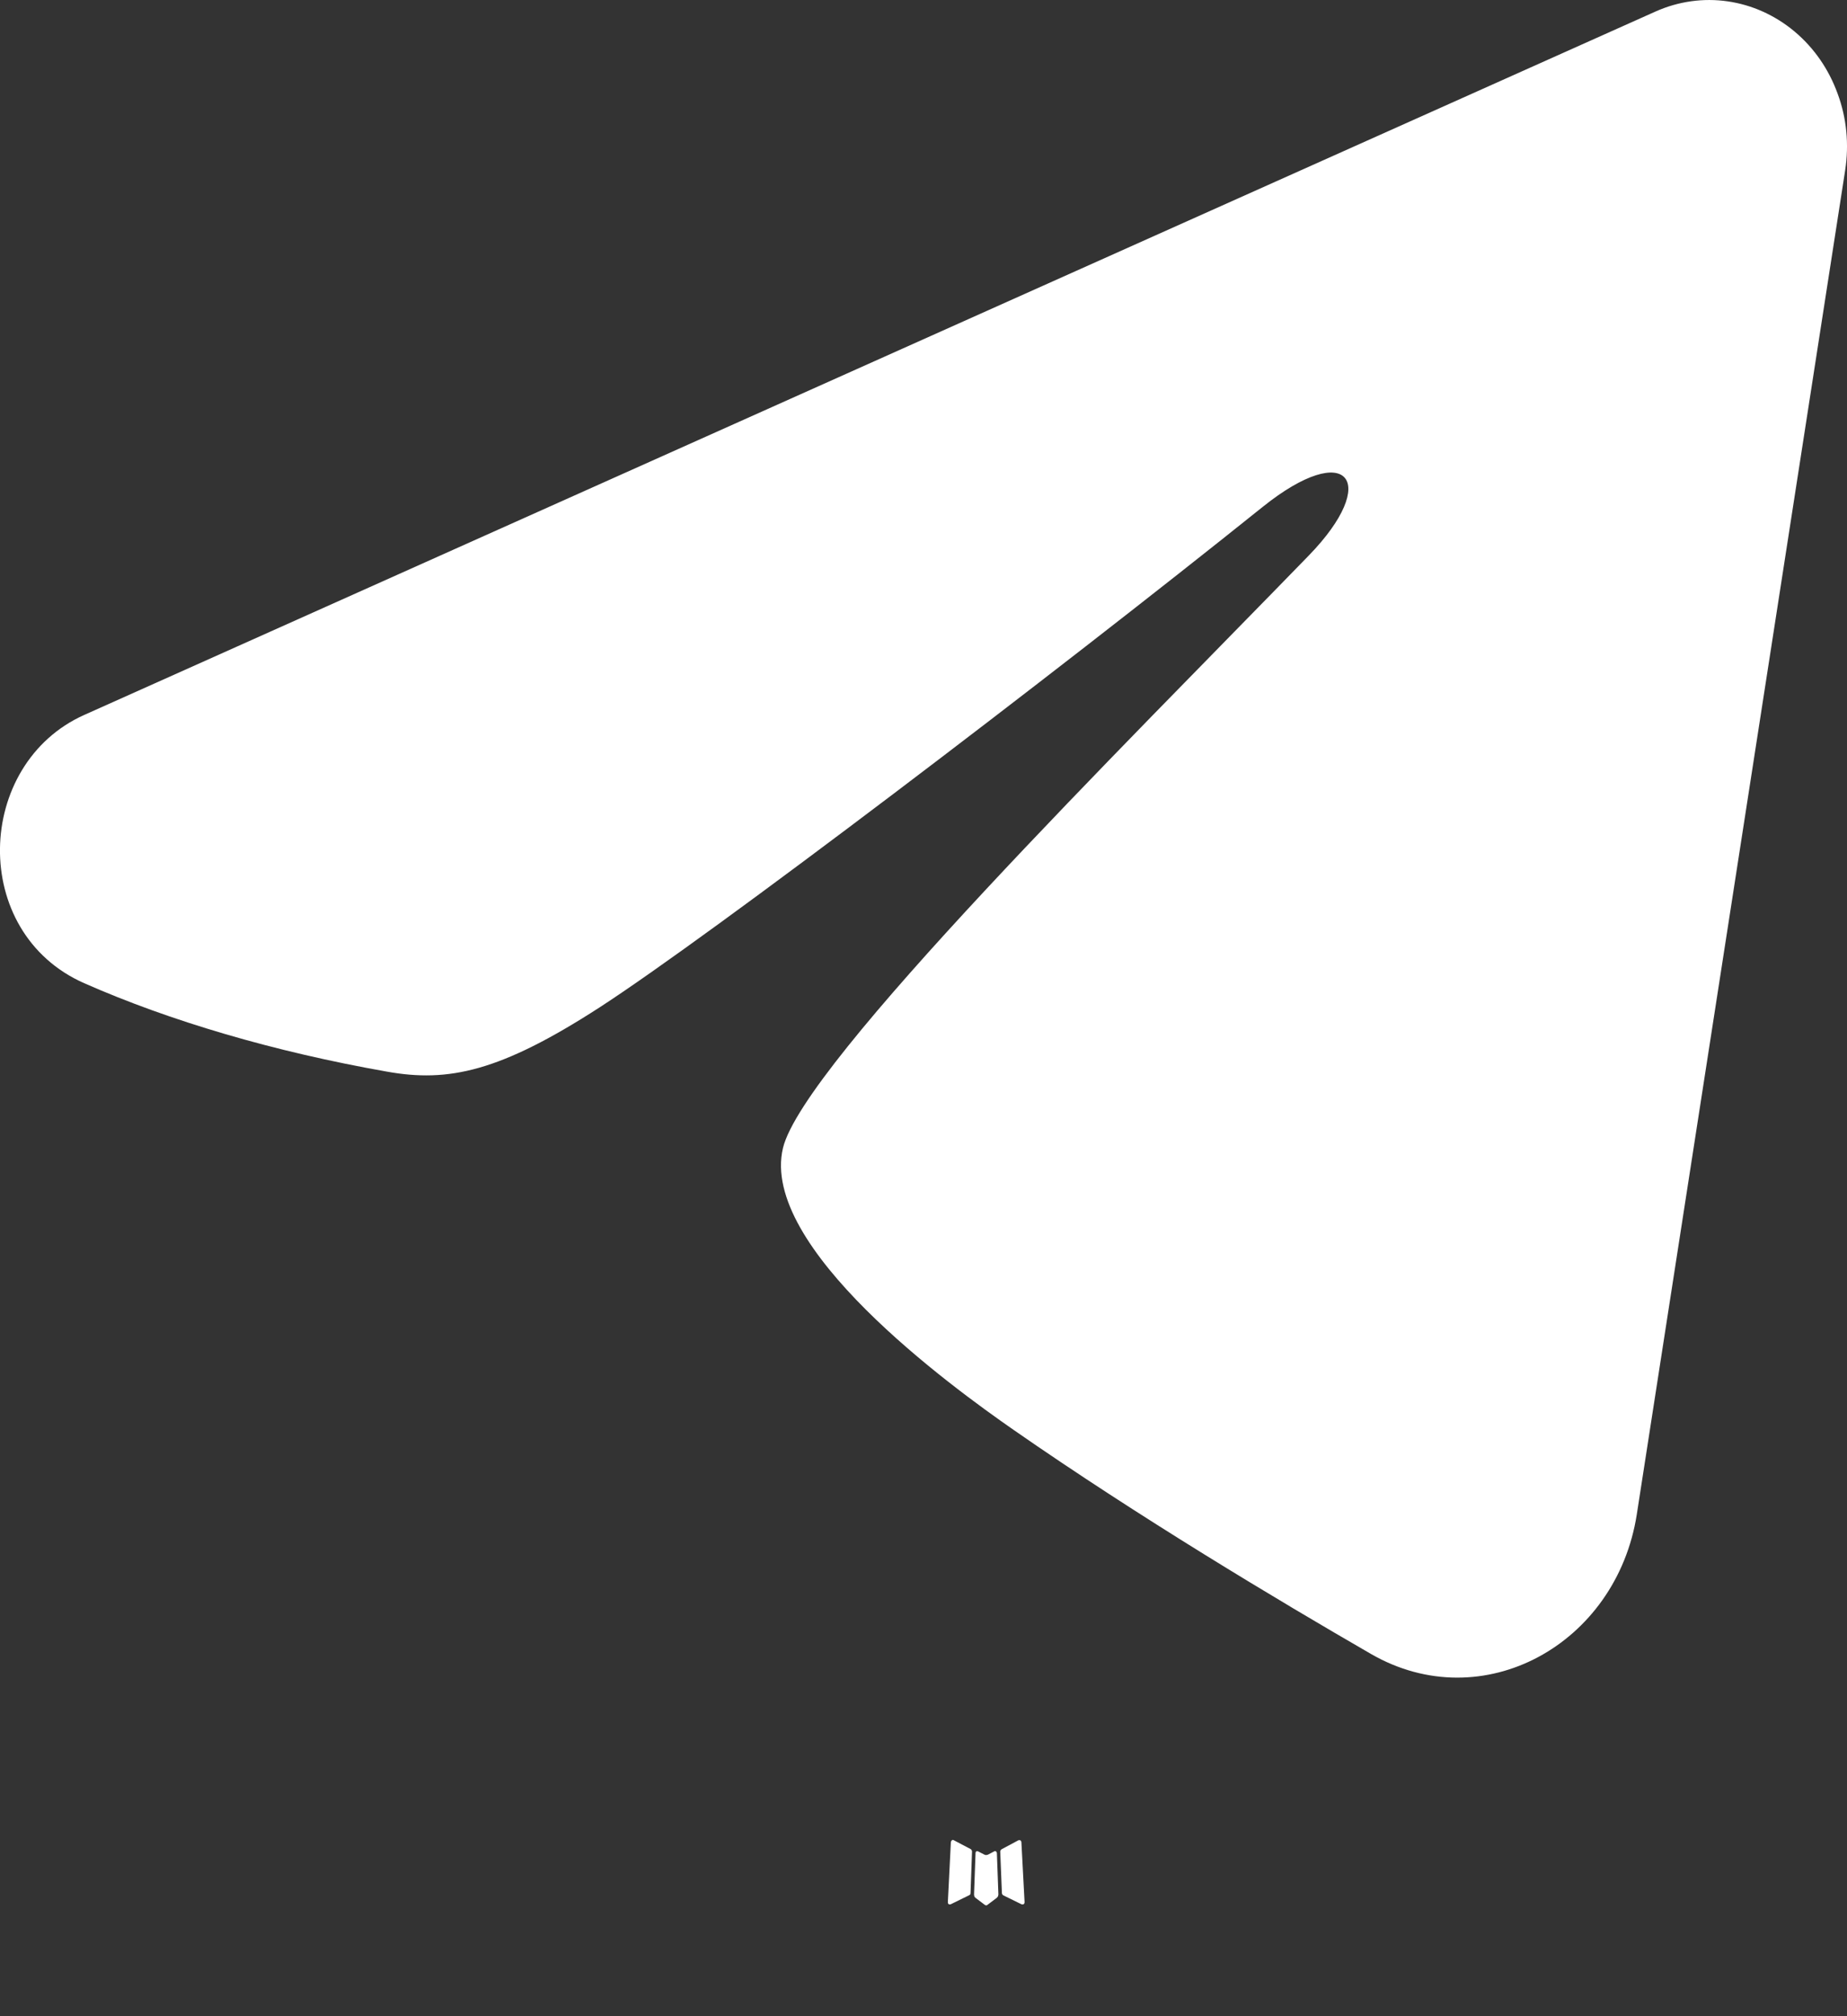 <?xml version="1.0" encoding="UTF-8"?> <svg xmlns="http://www.w3.org/2000/svg" width="11" height="12" viewBox="0 0 11 12" fill="none"><rect x="0" y="0" width="11" height="12" fill="#333333" stroke="none"/><path fill-rule="evenodd" clip-rule="evenodd" d="M5.927 11.017L5.921 11.019L5.883 11.039L5.872 11.041L5.864 11.039L5.825 11.019C5.819 11.017 5.815 11.018 5.812 11.021L5.81 11.027L5.801 11.276L5.803 11.288L5.809 11.295L5.866 11.338L5.874 11.341L5.88 11.338L5.937 11.295L5.944 11.286L5.946 11.276L5.937 11.028C5.935 11.022 5.932 11.018 5.927 11.017ZM6.073 10.952L6.065 10.953L5.964 11.007L5.959 11.013L5.957 11.019L5.967 11.269L5.97 11.276L5.974 11.28L6.084 11.334C6.091 11.336 6.096 11.335 6.1 11.33L6.102 11.322L6.083 10.964C6.082 10.957 6.078 10.953 6.073 10.952ZM5.681 10.953C5.679 10.951 5.676 10.951 5.673 10.951C5.67 10.952 5.668 10.954 5.666 10.956L5.663 10.964L5.645 11.322C5.645 11.329 5.648 11.333 5.654 11.335L5.662 11.334L5.772 11.28L5.778 11.276L5.78 11.269L5.789 11.019L5.787 11.012L5.782 11.006L5.681 10.953Z" fill="white"></path><path fill-rule="evenodd" clip-rule="evenodd" d="M9.861 0.068C9.996 0.008 10.144 -0.013 10.289 0.008C10.435 0.029 10.572 0.091 10.687 0.187C10.803 0.284 10.891 0.411 10.944 0.557C10.998 0.702 11.013 0.86 10.989 1.014L9.748 9.014C9.627 9.786 8.831 10.228 8.165 9.844C7.607 9.522 6.78 9.027 6.036 8.51C5.663 8.251 4.523 7.422 4.663 6.833C4.784 6.328 6.699 4.434 7.794 3.307C8.224 2.865 8.028 2.61 7.52 3.017C6.26 4.027 4.238 5.564 3.569 5.997C2.979 6.378 2.671 6.444 2.304 6.378C1.633 6.26 1.01 6.076 0.502 5.852C-0.184 5.55 -0.151 4.547 0.502 4.255L9.861 0.068Z" fill="white"></path></svg> 